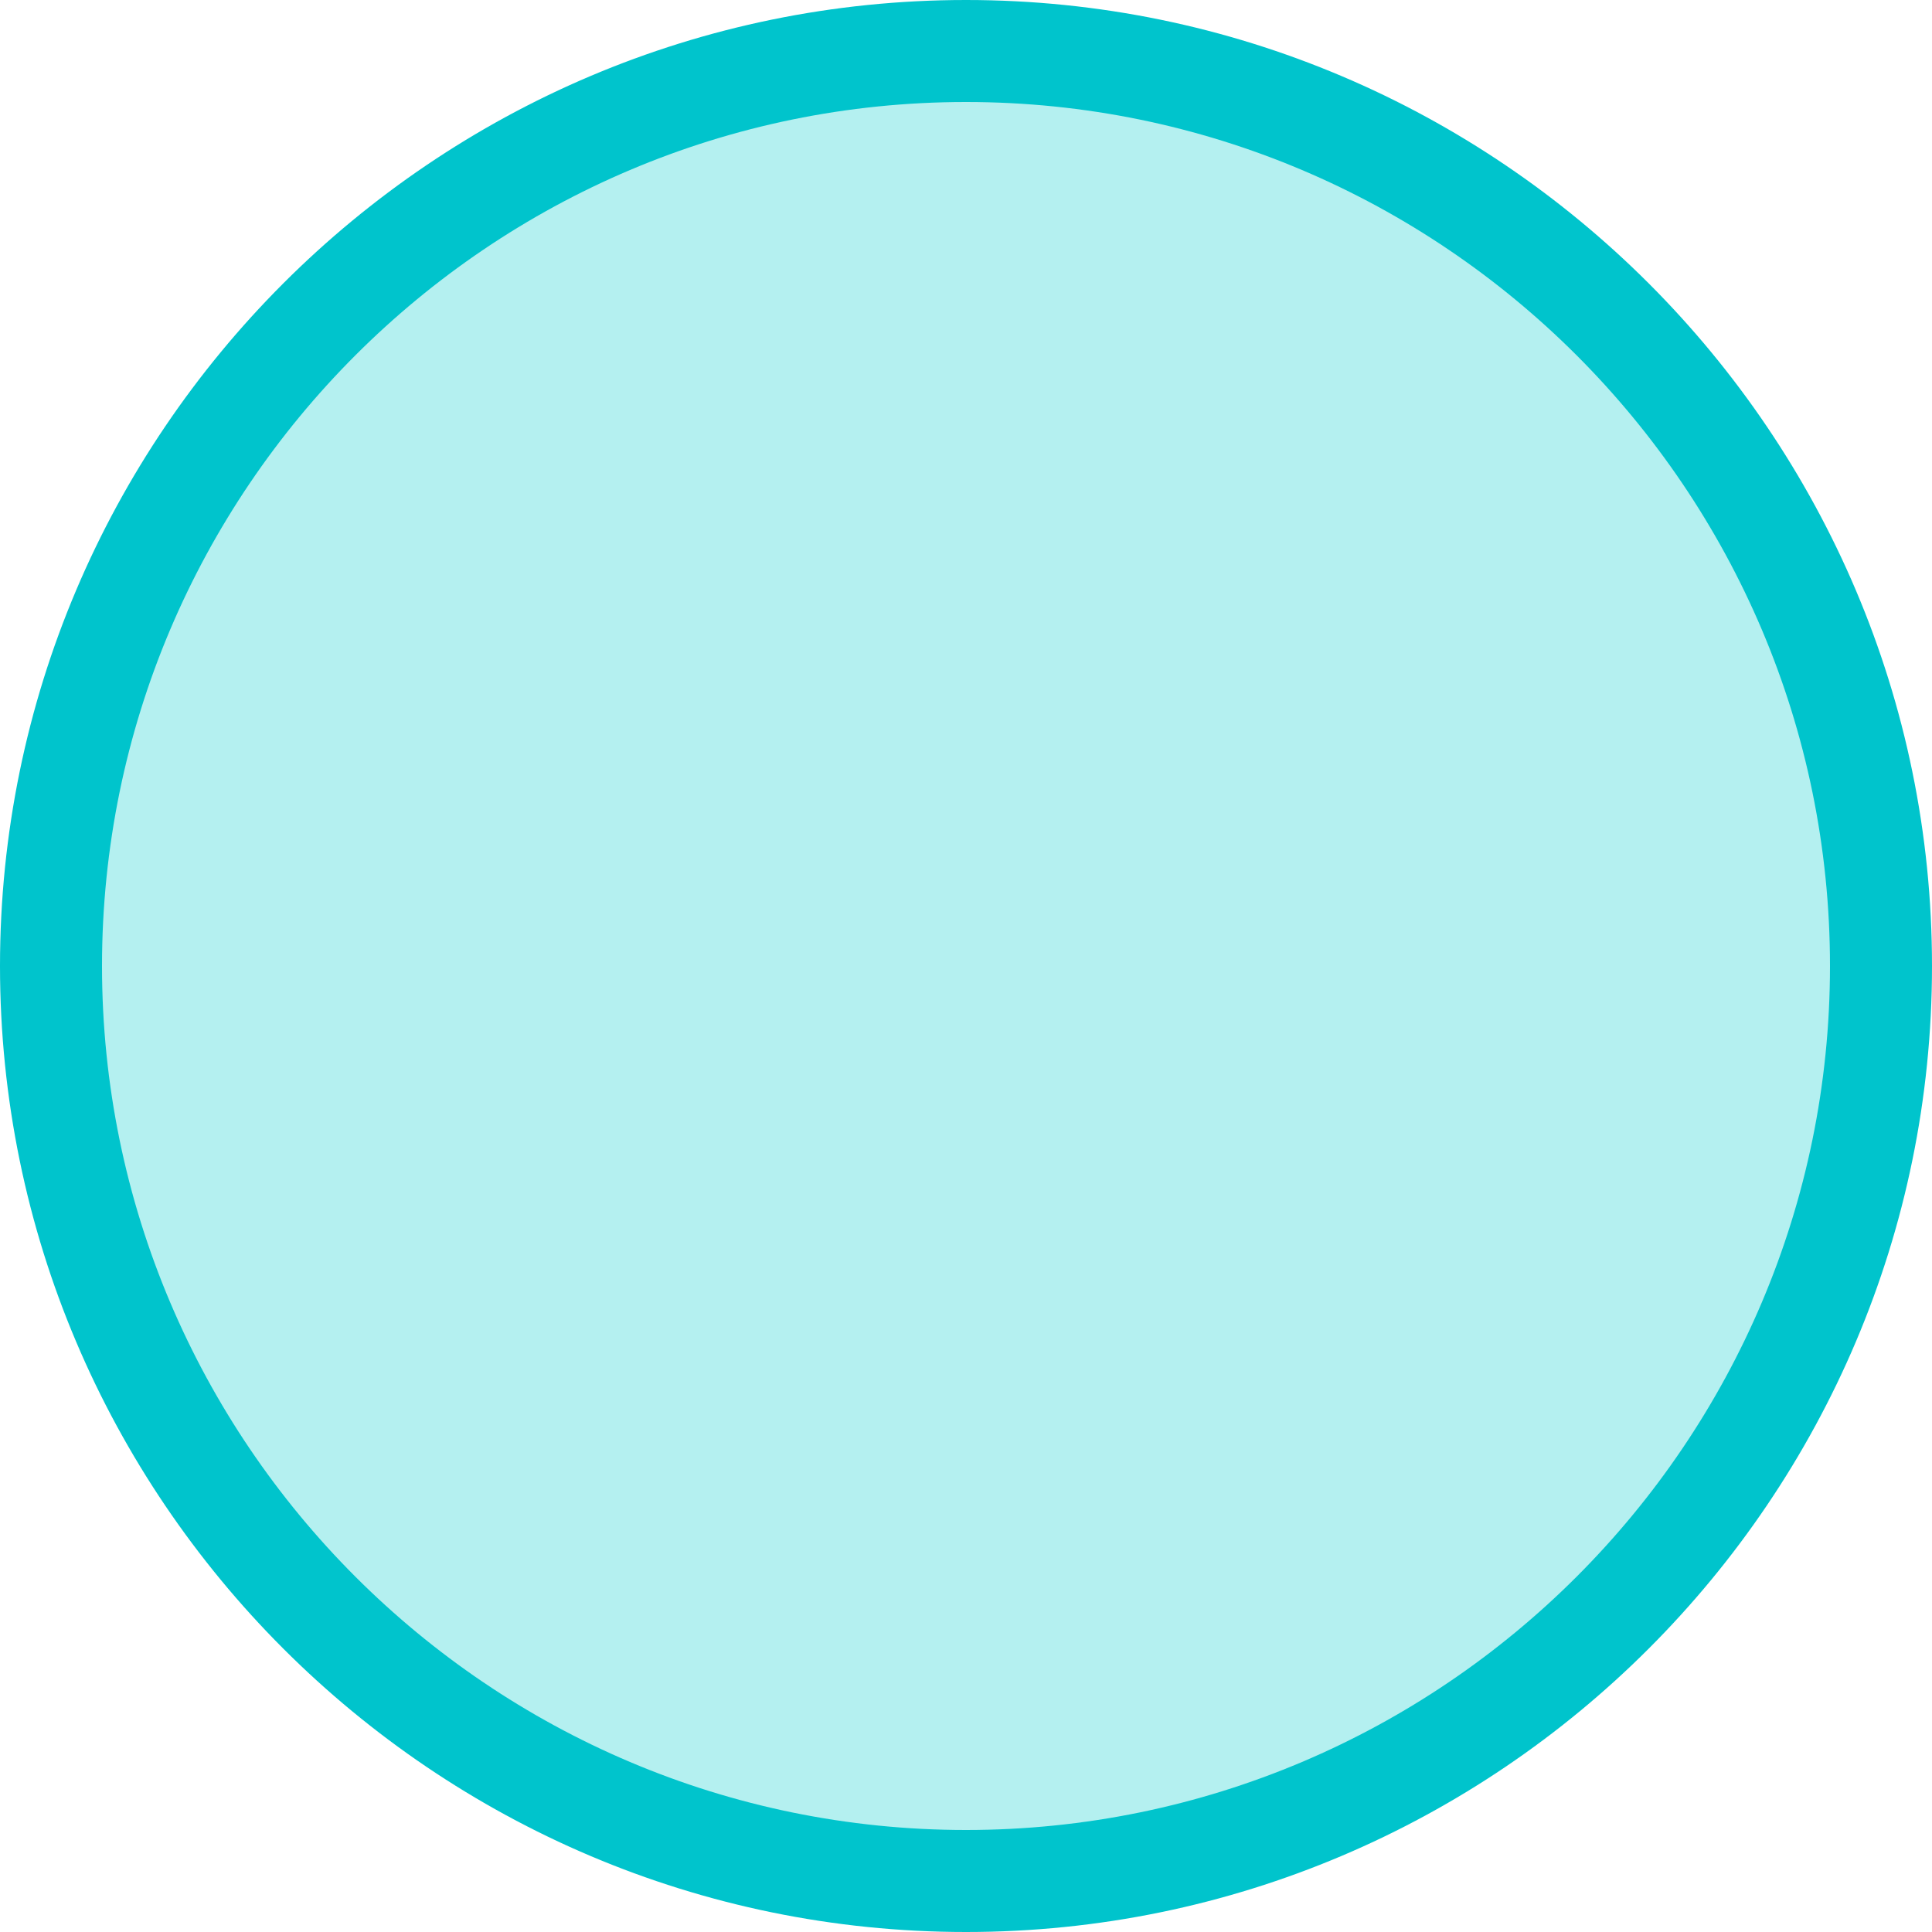 <?xml version="1.0" encoding="UTF-8" standalone="no"?><svg xmlns="http://www.w3.org/2000/svg" xmlns:xlink="http://www.w3.org/1999/xlink" fill="#000000" height="500" preserveAspectRatio="xMidYMid meet" version="1" viewBox="-0.5 -0.5 500.0 500.0" width="500" zoomAndPan="magnify"><g id="change1_1"><path d="M249.5,19.5c-126.7,0-230,103.2-230,230s103.2,230,230,230s230-103.2,230-230S376.2,19.5,249.5,19.5z" fill="#b4f0f0"/></g><g id="change2_2"><path d="M249.5,7C115.8,7,7,115.9,7,249.5C7,383.2,115.8,492,249.5,492C383.1,492,492,383.2,492,249.5 C492,115.9,383.1,7,249.5,7z M249.5,473.1c-123.3,0-223.6-100.3-223.6-223.6S126.2,25.9,249.5,25.9s223.6,100.3,223.6,223.6 S372.8,473.1,249.5,473.1z" fill="#00c4cc"/></g><g id="change2_1"><path d="M249.5,499.5c-137.8,0-250-112.2-250-250s112.2-250,250-250s250,112.2,250,250S387.3,499.5,249.5,499.5z M249.5,14.5c-129.6,0-235,105.4-235,235s105.4,235,235,235s235-105.4,235-235S379.1,14.5,249.5,14.5z" fill="#00c4cc"/></g></svg>